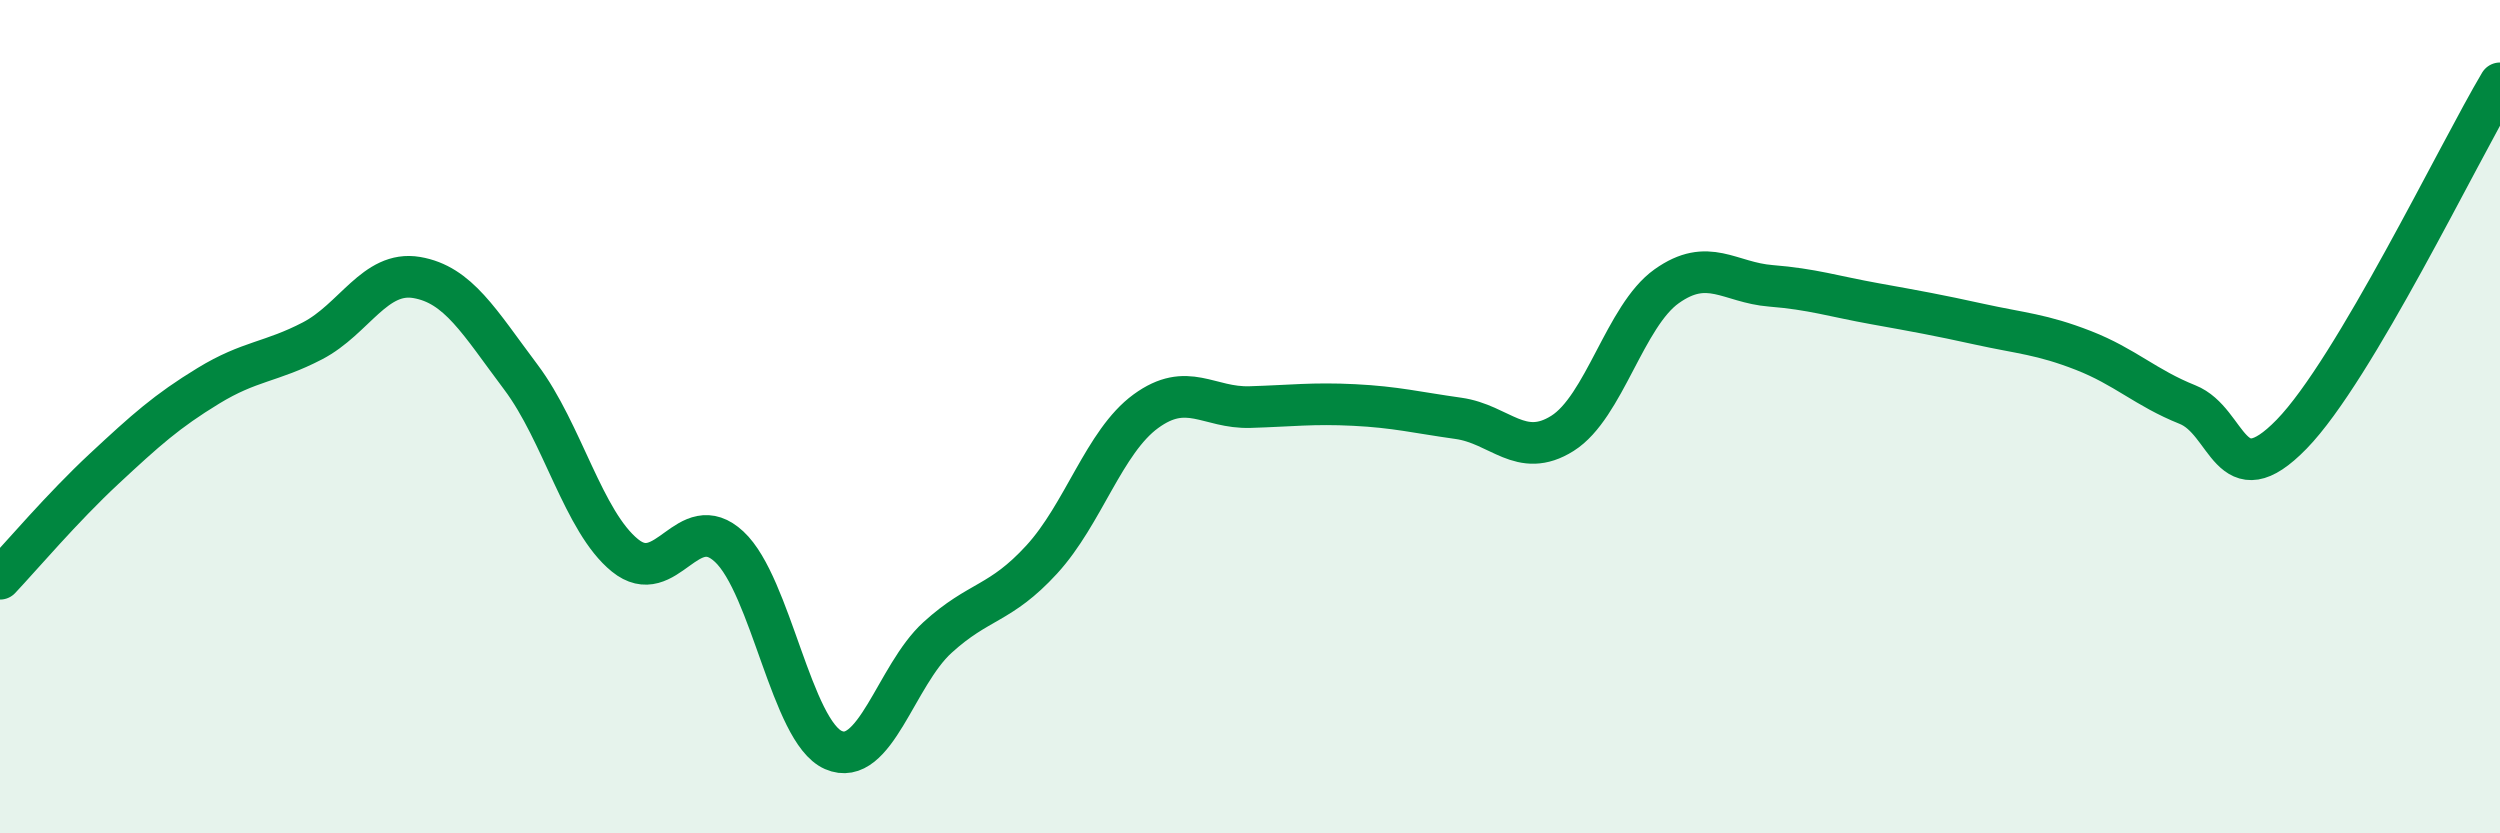 
    <svg width="60" height="20" viewBox="0 0 60 20" xmlns="http://www.w3.org/2000/svg">
      <path
        d="M 0,13.89 C 0.5,13.36 1.5,12.18 2.5,11.25 C 3.5,10.32 4,9.87 5,9.26 C 6,8.65 6.5,8.7 7.5,8.18 C 8.5,7.66 9,6.49 10,6.66 C 11,6.83 11.5,7.72 12.5,9.05 C 13.5,10.38 14,12.52 15,13.33 C 16,14.14 16.5,12.19 17.5,13.12 C 18.5,14.05 19,17.56 20,18 C 21,18.44 21.5,16.21 22.5,15.3 C 23.5,14.39 24,14.52 25,13.43 C 26,12.34 26.5,10.6 27.5,9.87 C 28.5,9.14 29,9.8 30,9.77 C 31,9.74 31.5,9.67 32.5,9.72 C 33.5,9.77 34,9.9 35,10.04 C 36,10.18 36.5,11.03 37.5,10.4 C 38.5,9.77 39,7.58 40,6.87 C 41,6.16 41.5,6.78 42.5,6.86 C 43.5,6.94 44,7.11 45,7.29 C 46,7.47 46.5,7.56 47.5,7.78 C 48.5,8 49,8.02 50,8.41 C 51,8.8 51.5,9.31 52.5,9.71 C 53.5,10.11 53.5,11.96 55,10.42 C 56.5,8.88 59,3.68 60,2L60 20L0 20Z"
        fill="#008740"
        opacity="0.1"
        stroke-linecap="round"
        stroke-linejoin="round"
      />
      <path
        d="M 0,13.89 C 0.5,13.36 1.5,12.18 2.5,11.25 C 3.5,10.32 4,9.87 5,9.26 C 6,8.65 6.5,8.7 7.5,8.18 C 8.5,7.66 9,6.49 10,6.66 C 11,6.83 11.5,7.72 12.5,9.05 C 13.5,10.38 14,12.52 15,13.33 C 16,14.14 16.5,12.19 17.5,13.12 C 18.5,14.05 19,17.56 20,18 C 21,18.44 21.5,16.21 22.5,15.3 C 23.5,14.39 24,14.52 25,13.43 C 26,12.34 26.5,10.6 27.5,9.87 C 28.5,9.14 29,9.8 30,9.77 C 31,9.74 31.5,9.67 32.5,9.72 C 33.5,9.77 34,9.9 35,10.04 C 36,10.18 36.5,11.03 37.5,10.4 C 38.5,9.77 39,7.58 40,6.87 C 41,6.16 41.5,6.78 42.5,6.86 C 43.5,6.94 44,7.11 45,7.29 C 46,7.47 46.5,7.56 47.5,7.78 C 48.5,8 49,8.02 50,8.41 C 51,8.8 51.5,9.31 52.5,9.71 C 53.5,10.11 53.5,11.96 55,10.42 C 56.5,8.88 59,3.68 60,2"
        stroke="#008740"
        stroke-width="1"
        fill="none"
        stroke-linecap="round"
        stroke-linejoin="round"
      />
    </svg>
  